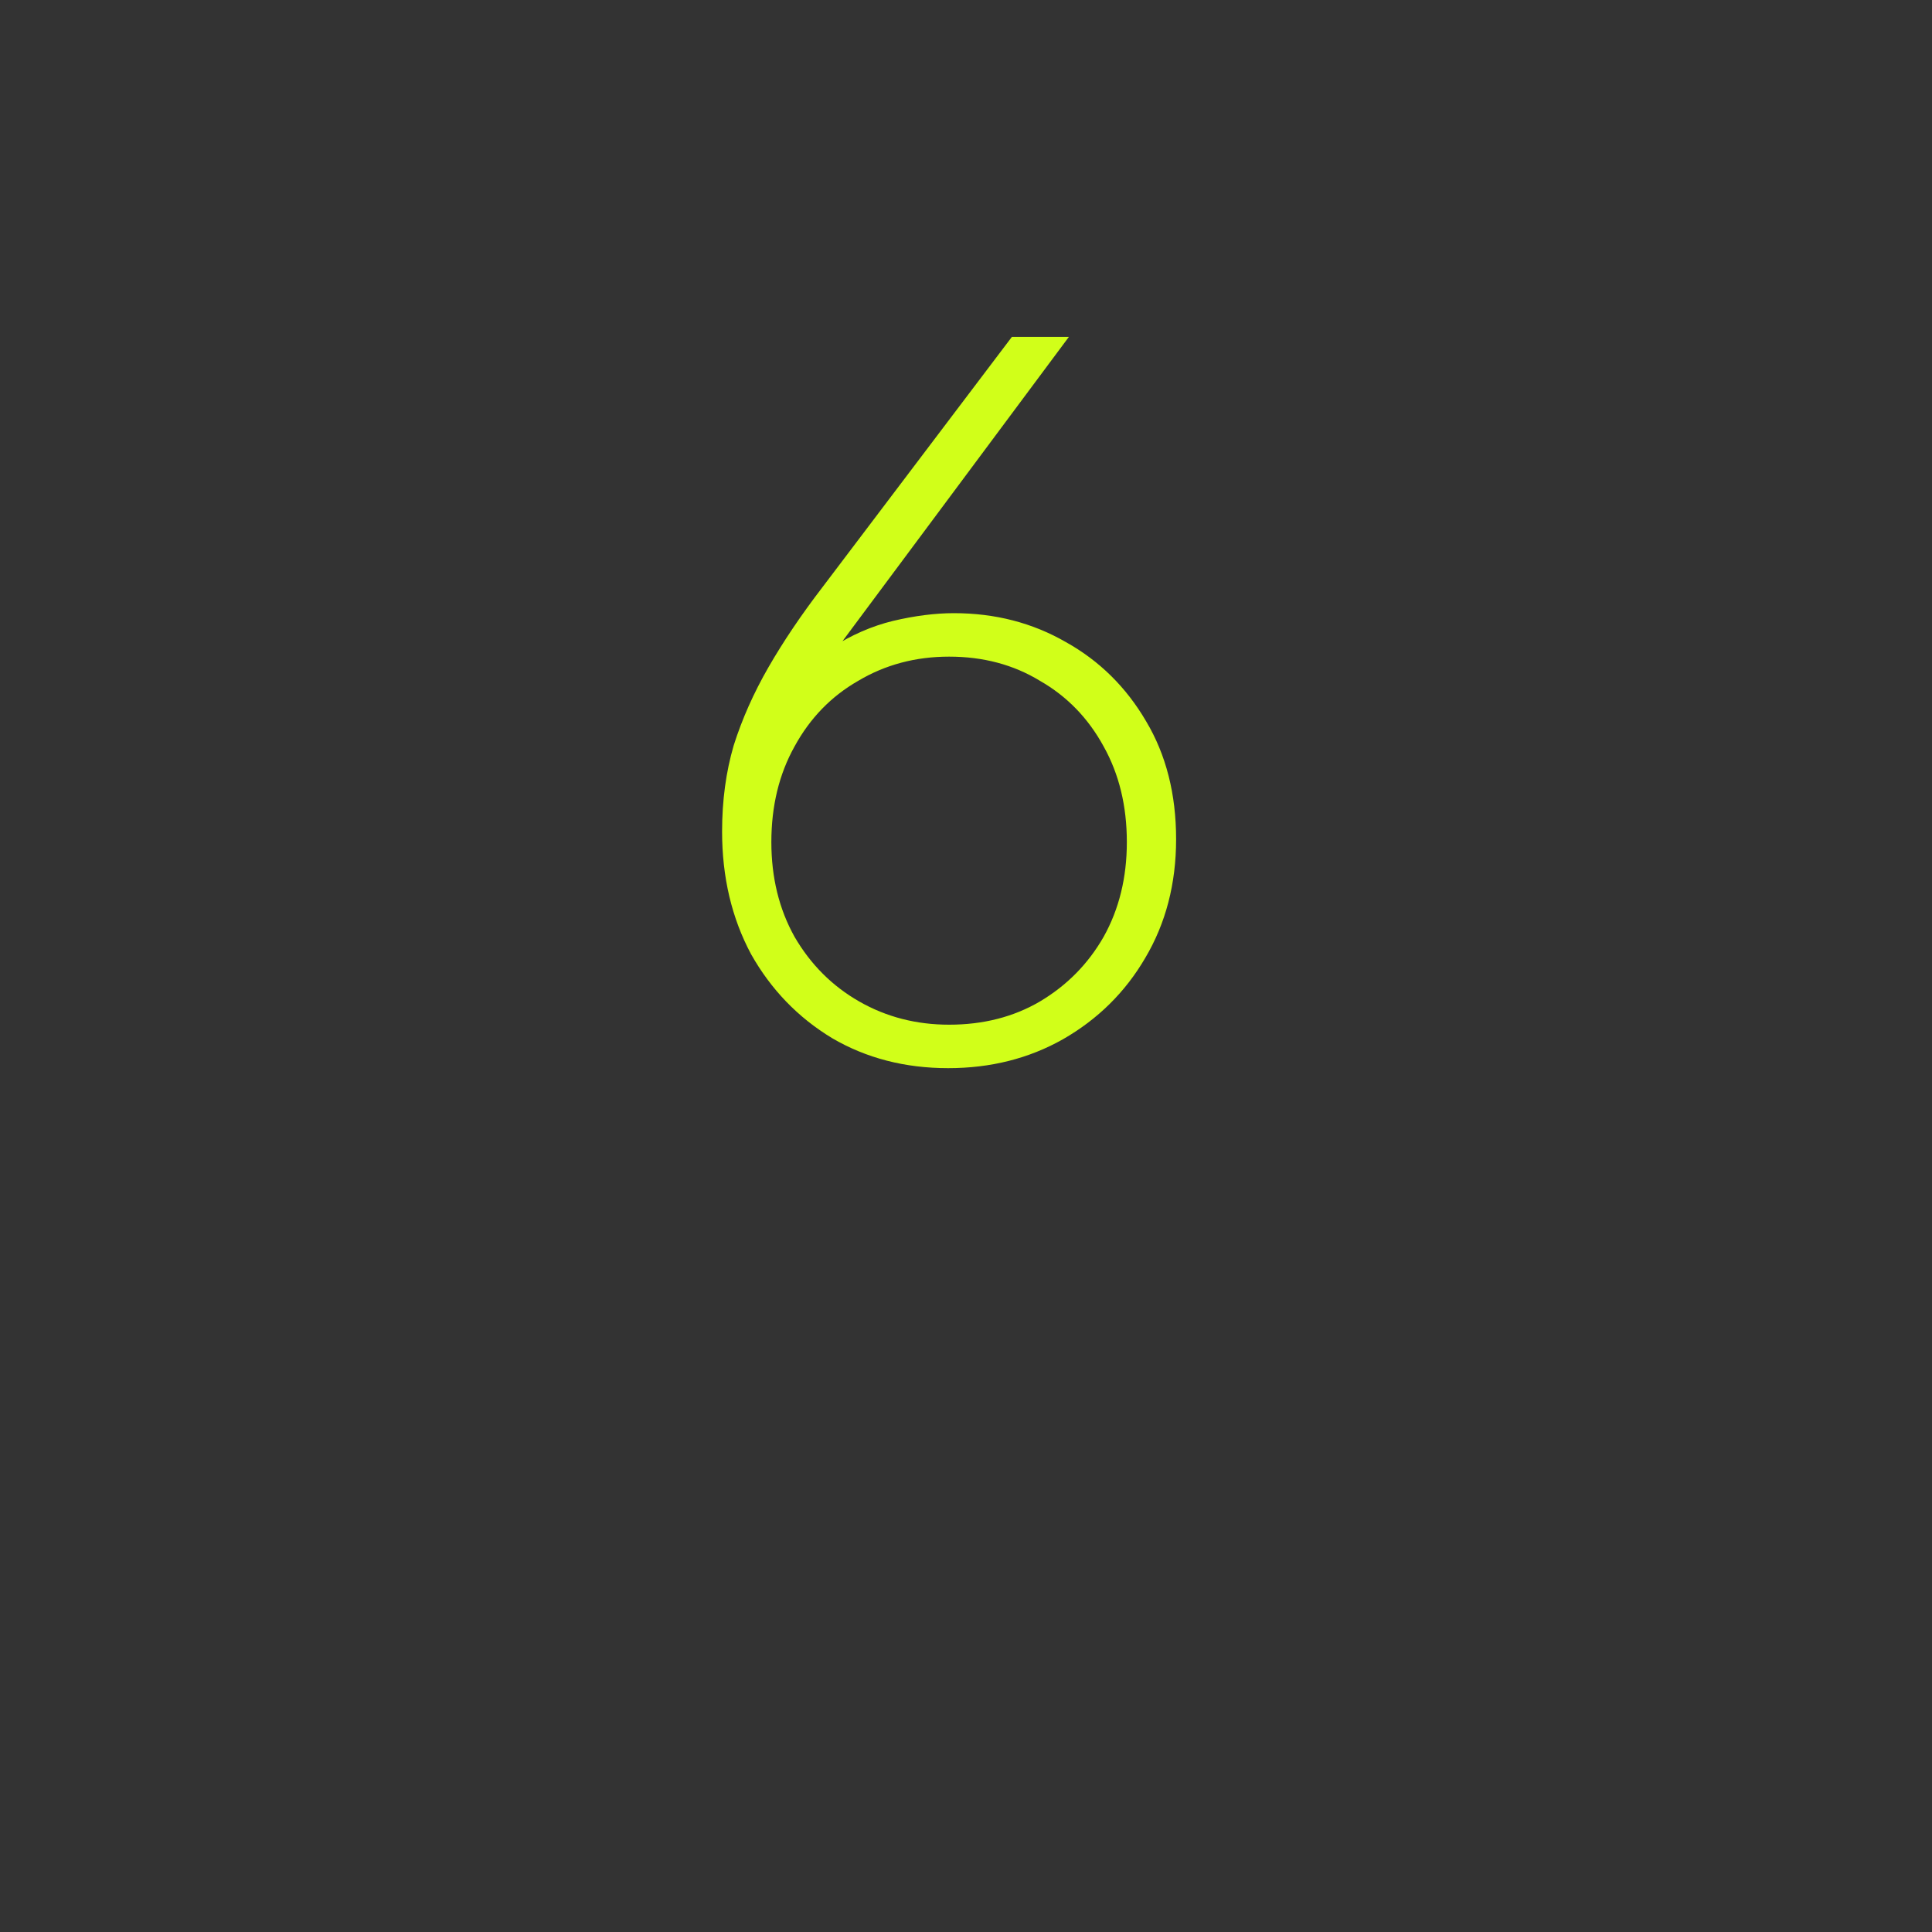 <svg width="64" height="64" viewBox="0 0 64 64" fill="none" xmlns="http://www.w3.org/2000/svg">
<rect x="0" y="0" width="64" height="64" fill="#333333" stroke="none"/>
<path d="M31.408 35.384C29.979 35.384 28.699 35.053 27.568 34.392C26.437 33.709 25.541 32.781 24.88 31.608C24.24 30.413 23.92 29.059 23.92 27.544C23.92 26.52 24.048 25.571 24.304 24.696C24.581 23.821 24.965 22.957 25.456 22.104C25.947 21.251 26.544 20.365 27.248 19.448L33.52 11.16H35.408L26.384 23.288H25.84C26.331 22.499 26.896 21.891 27.536 21.464C28.197 21.037 28.88 20.739 29.584 20.568C30.309 20.397 30.981 20.312 31.6 20.312C32.965 20.312 34.203 20.632 35.312 21.272C36.421 21.891 37.307 22.765 37.968 23.896C38.629 25.005 38.96 26.307 38.96 27.8C38.96 29.272 38.619 30.584 37.936 31.736C37.275 32.867 36.368 33.763 35.216 34.424C34.085 35.064 32.816 35.384 31.408 35.384ZM31.44 33.944C32.571 33.944 33.573 33.688 34.448 33.176C35.344 32.643 36.048 31.928 36.56 31.032C37.072 30.115 37.328 29.069 37.328 27.896C37.328 26.701 37.072 25.645 36.56 24.728C36.048 23.789 35.344 23.064 34.448 22.552C33.573 22.019 32.571 21.752 31.44 21.752C30.331 21.752 29.328 22.019 28.432 22.552C27.536 23.064 26.832 23.789 26.32 24.728C25.808 25.645 25.552 26.701 25.552 27.896C25.552 29.069 25.808 30.115 26.32 31.032C26.853 31.949 27.568 32.664 28.464 33.176C29.36 33.688 30.352 33.944 31.44 33.944Z" fill="#D1FF19"/>
</svg>

